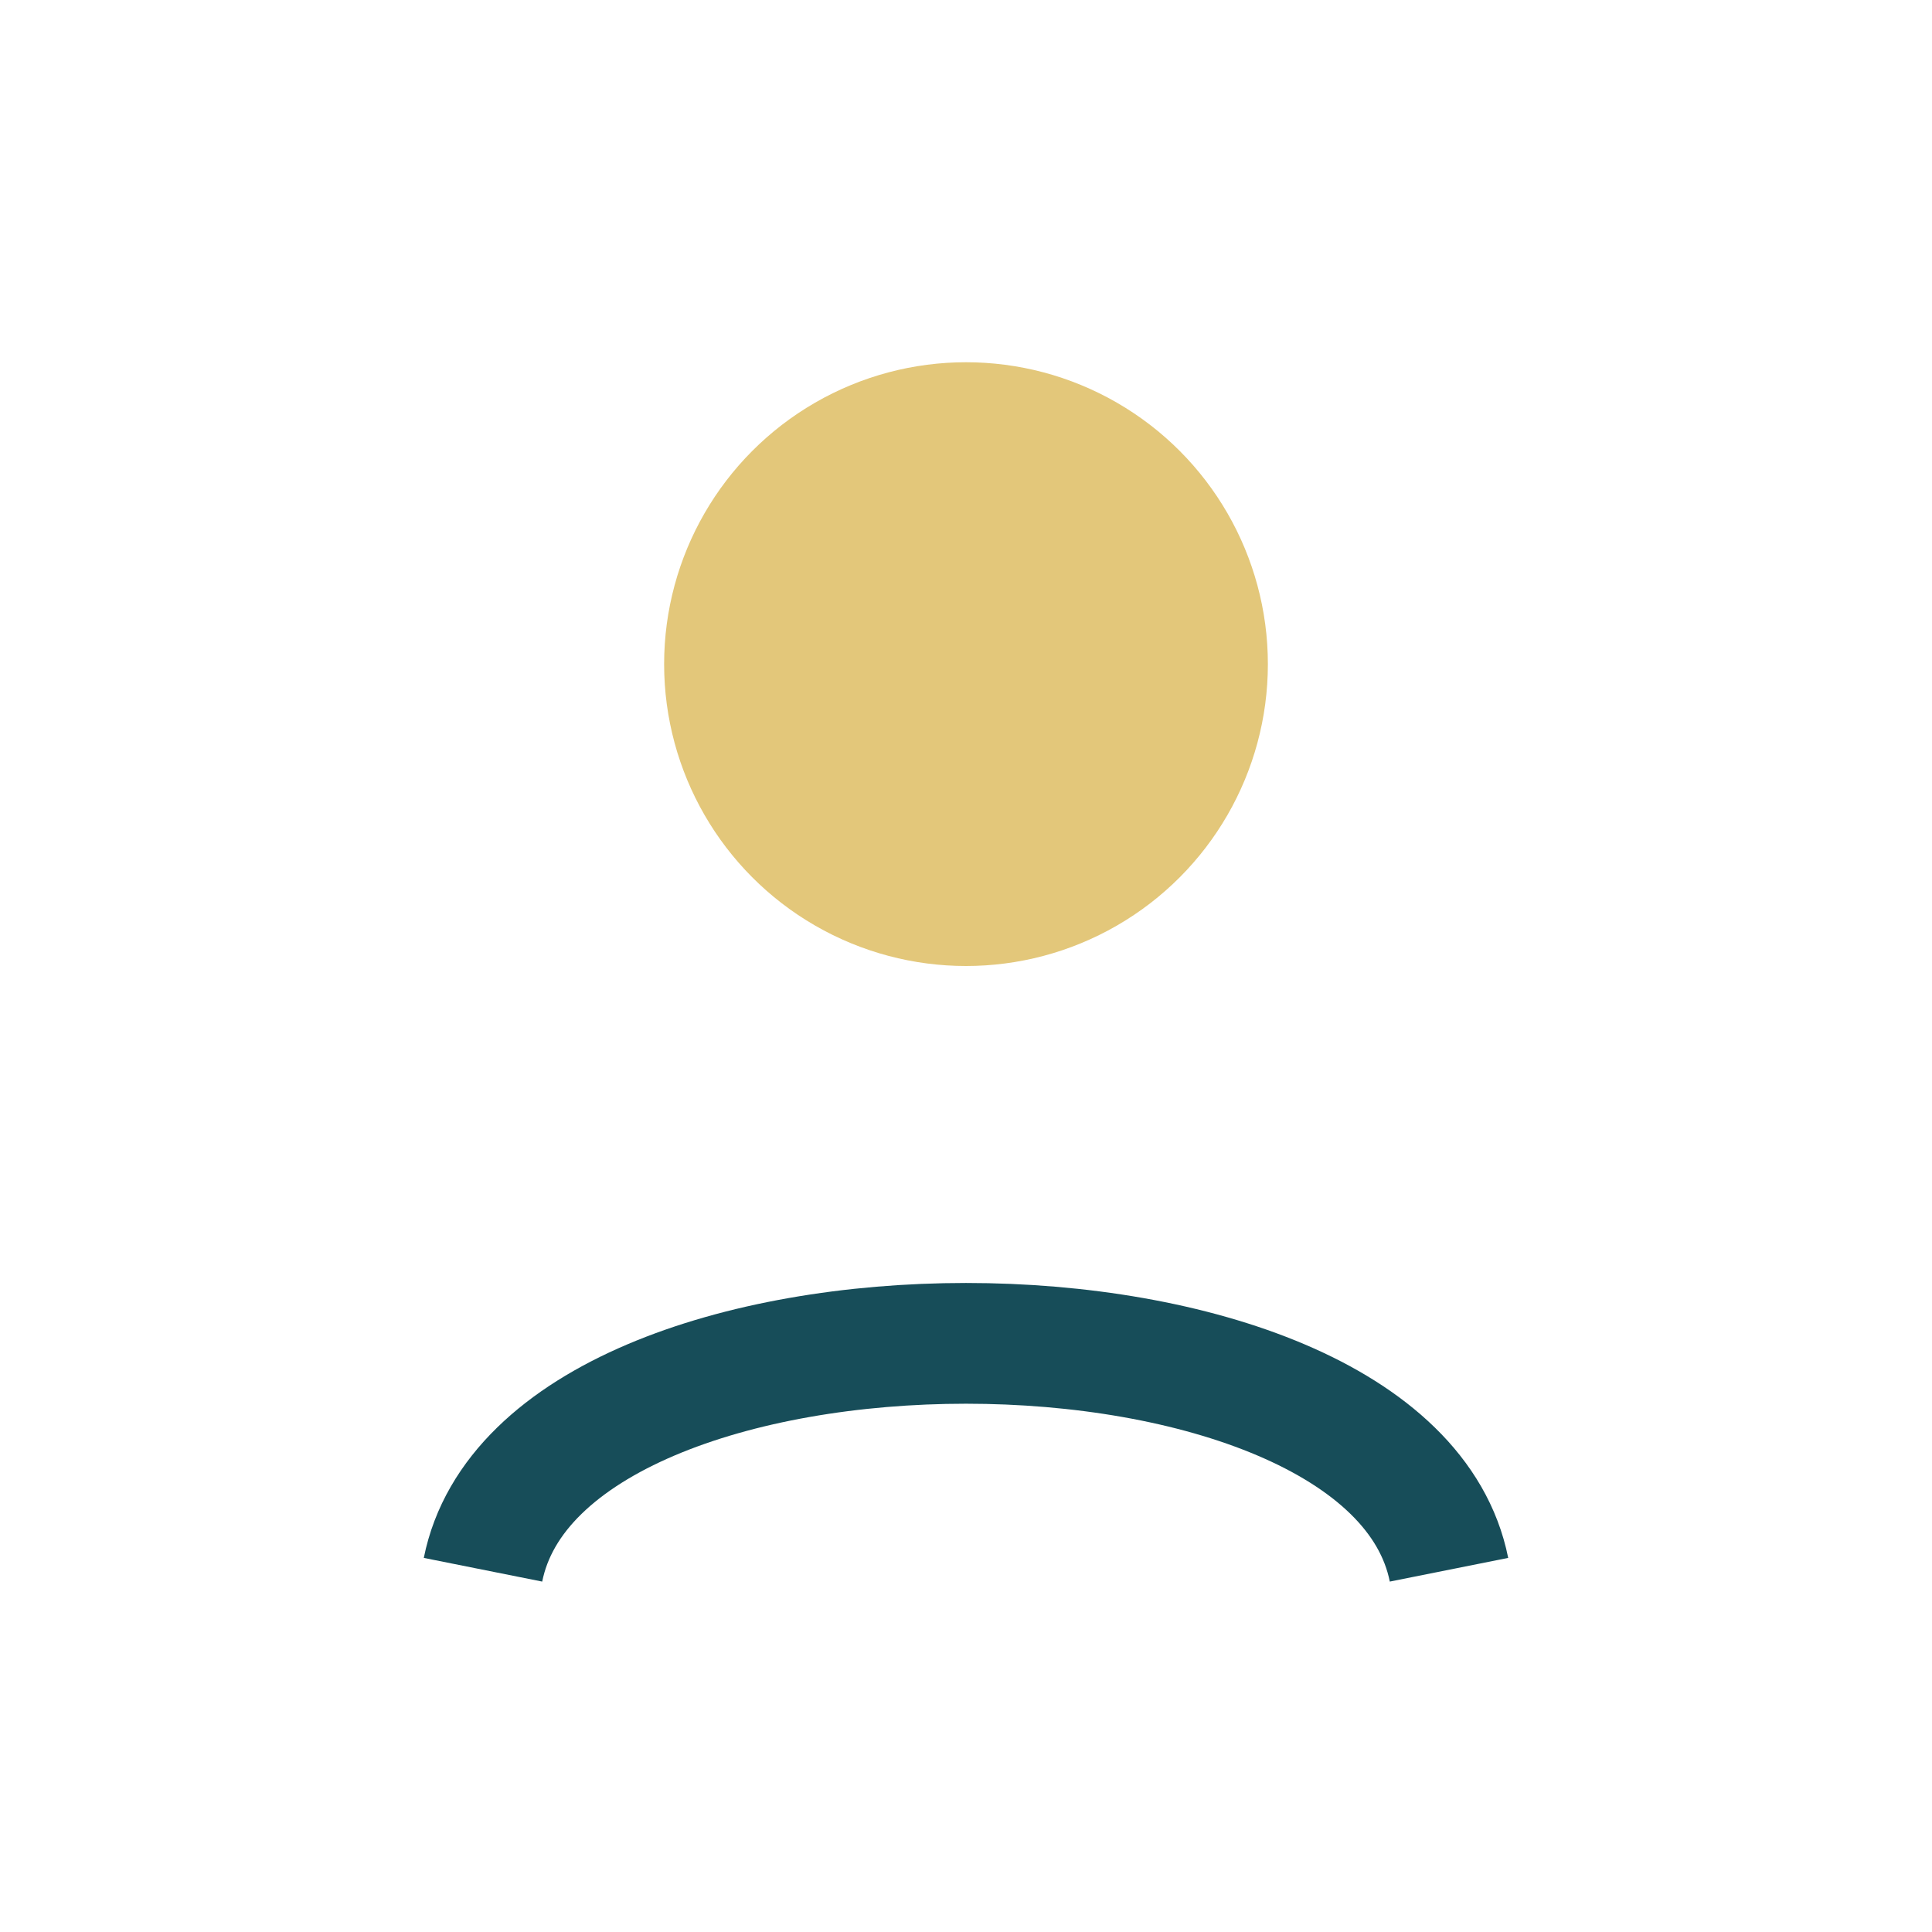 <?xml version="1.0" encoding="UTF-8"?>
<svg xmlns="http://www.w3.org/2000/svg" width="32" height="32" viewBox="0 0 32 32"><circle cx="16" cy="11" r="5" fill="#E3C77A"/><path d="M8 26c1-5 15-5 16 0" fill="none" stroke="#174D59" stroke-width="2"/></svg>